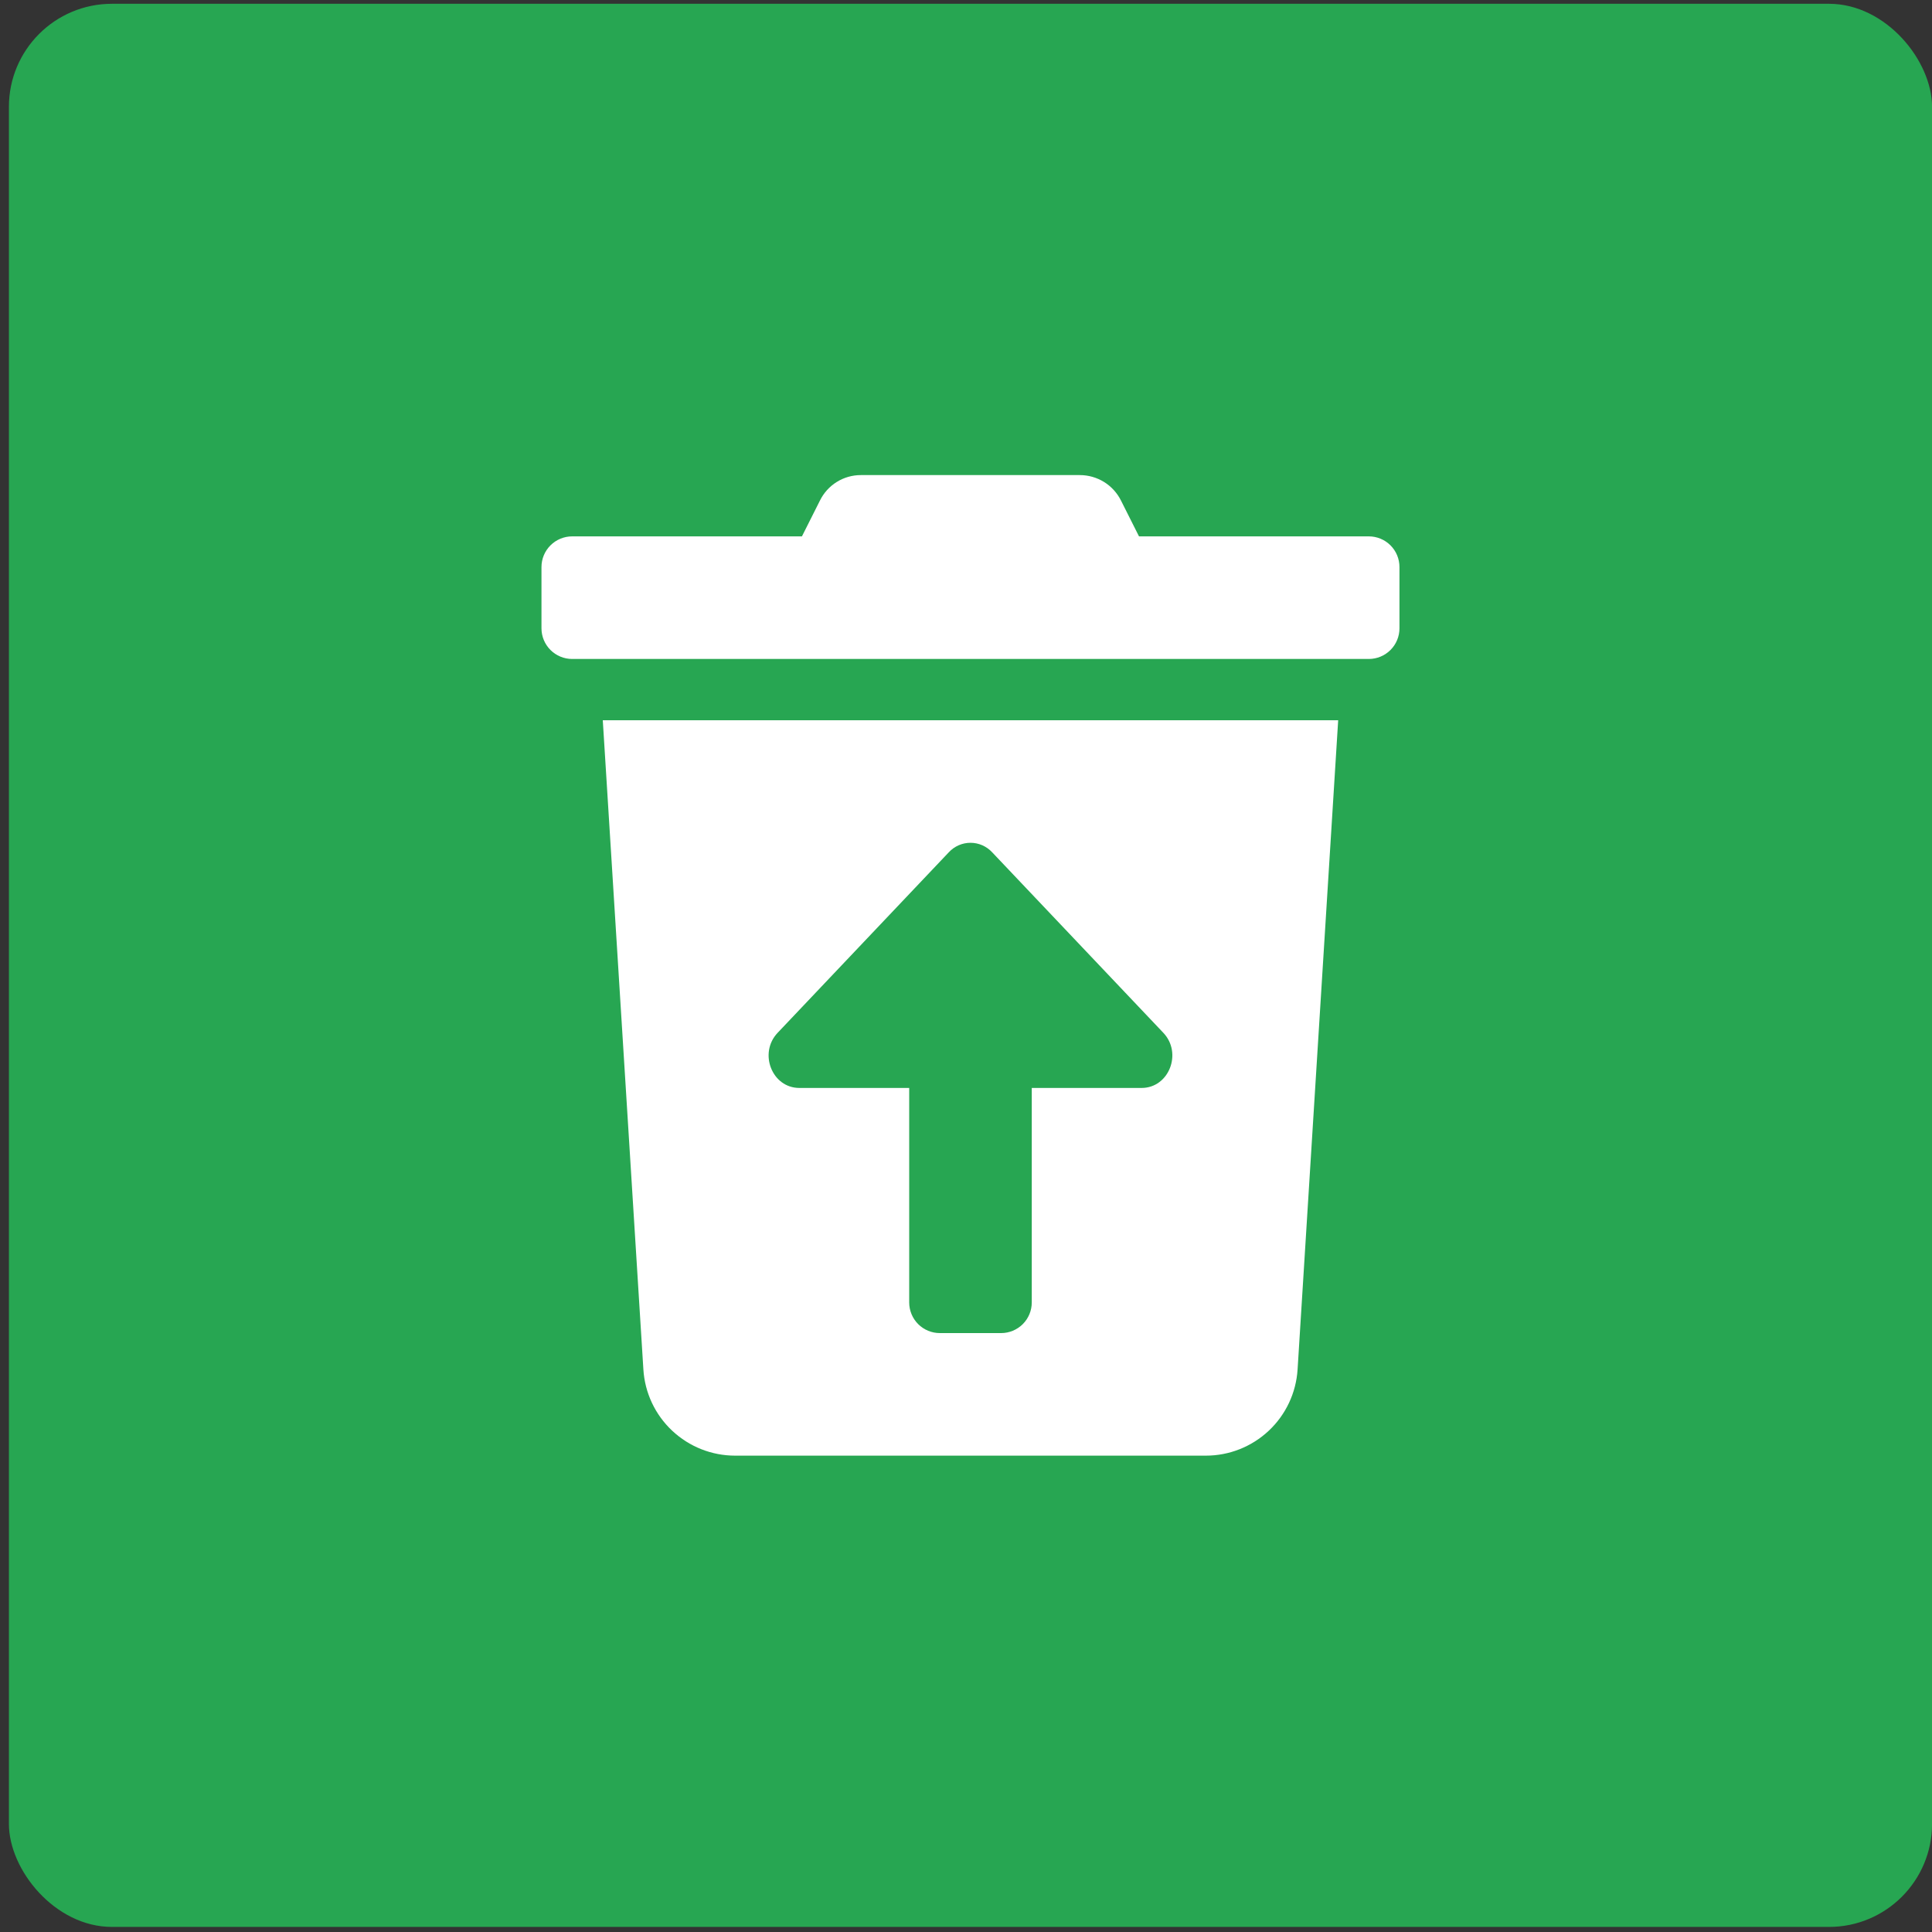 <svg width="75" height="75" viewBox="0 0 75 75" fill="none" xmlns="http://www.w3.org/2000/svg">
<rect x="0" y="0" width="75" height="75" fill="#333333" stroke="none"/>
<rect x="0.346" y="0.147" width="74.656" height="74.656" rx="4" fill="#27A652"/>
<path d="M24.976 53.163C25.032 54.069 25.432 54.919 26.094 55.54C26.756 56.162 27.629 56.508 28.537 56.508H46.811C47.719 56.508 48.592 56.162 49.254 55.54C49.915 54.919 50.315 54.069 50.372 53.163L51.948 27.96H23.4L24.976 53.163ZM30.188 40.093L36.833 33.085C36.94 32.969 37.07 32.877 37.215 32.813C37.36 32.75 37.516 32.717 37.674 32.717C37.832 32.717 37.988 32.75 38.133 32.813C38.277 32.877 38.407 32.969 38.515 33.085L45.16 40.093C45.909 40.882 45.378 42.234 44.318 42.234H40.053V50.56C40.053 50.876 39.928 51.178 39.705 51.402C39.481 51.625 39.179 51.75 38.863 51.75H36.484C36.169 51.75 35.866 51.625 35.643 51.402C35.42 51.178 35.295 50.876 35.295 50.56V42.234H31.03C29.969 42.234 29.439 40.882 30.188 40.093ZM53.138 20.822H44.216L43.517 19.432C43.369 19.135 43.141 18.885 42.859 18.71C42.577 18.536 42.251 18.443 41.919 18.443H33.421C33.09 18.442 32.765 18.534 32.484 18.709C32.202 18.884 31.976 19.134 31.83 19.432L31.131 20.822H22.21C21.895 20.822 21.592 20.948 21.369 21.171C21.146 21.394 21.02 21.697 21.02 22.012V24.391C21.02 24.706 21.146 25.009 21.369 25.232C21.592 25.455 21.895 25.581 22.21 25.581H53.138C53.453 25.581 53.756 25.455 53.979 25.232C54.202 25.009 54.327 24.706 54.327 24.391V22.012C54.327 21.697 54.202 21.394 53.979 21.171C53.756 20.948 53.453 20.822 53.138 20.822Z" fill="white"/>
</svg>
